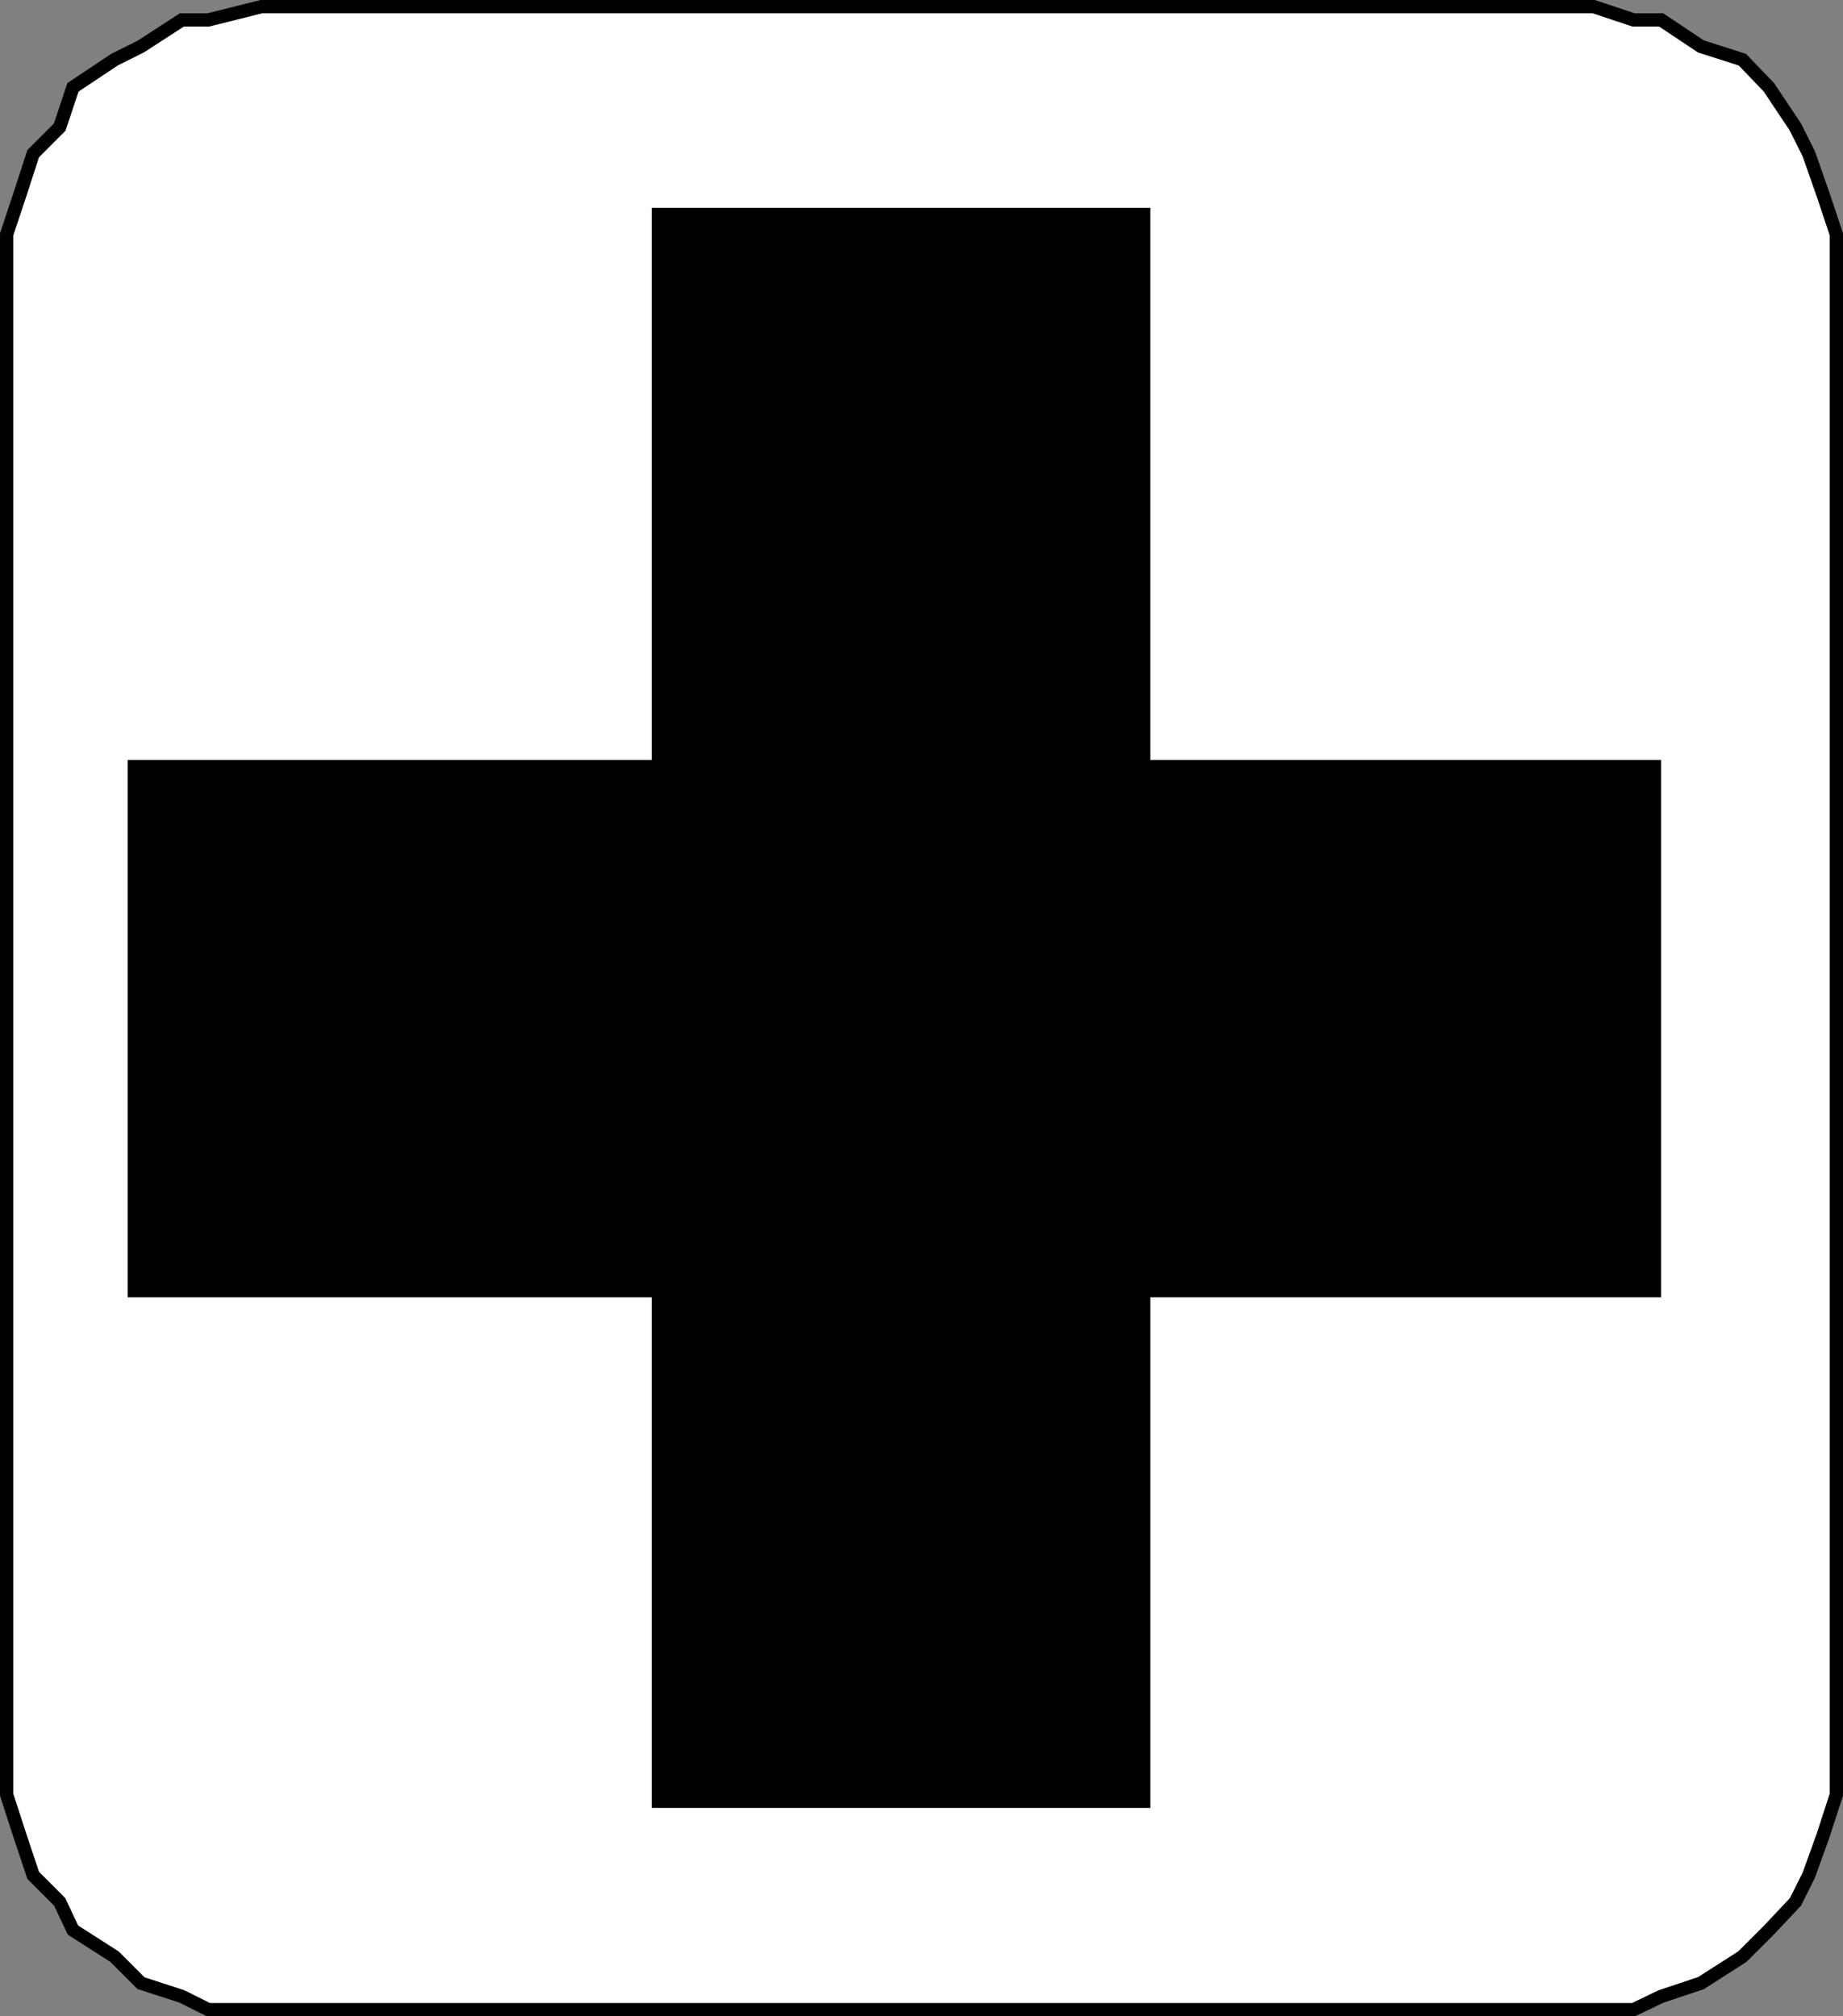 <svg xmlns="http://www.w3.org/2000/svg" width="333.404" height="364.802"><rect width="100%" height="100%" fill="#808080" stroke="none"/><path fill="#fff" stroke="#000" stroke-miterlimit="10" stroke-width="2.404" d="M1.202 315.1V42.401L3.6 35.202 6.003 27.8l4.797-4.801 2.402-7.2 7.5-5 4.8-2.398 7.4-4.8h4.8l9.598-2.4h241l7.203 2.398h5l7.199 4.801 7.5 2.399 4.8 5 4.798 7.199 2.402 4.8 2.598 7.403 2.402 7.2v282.3L329.8 332.1l-2.598 7.2-2.402 4.8-4.797 5.102-4.801 4.797-7.5 4.8-7.2 2.403-5 2.398h-257.8l-4.8-2.398-7.4-2.402-4.8-4.801-7.5-4.797L10.8 344.1l-4.797-4.8-2.403-7.2-2.398-7.398V315.1"/><path d="M117.901 37.6v99.9h-94.8v97.203h94.8V327.1h90.2v-92.398h92.402v-97.203H208.1V37.6h-90.199"/></svg>
